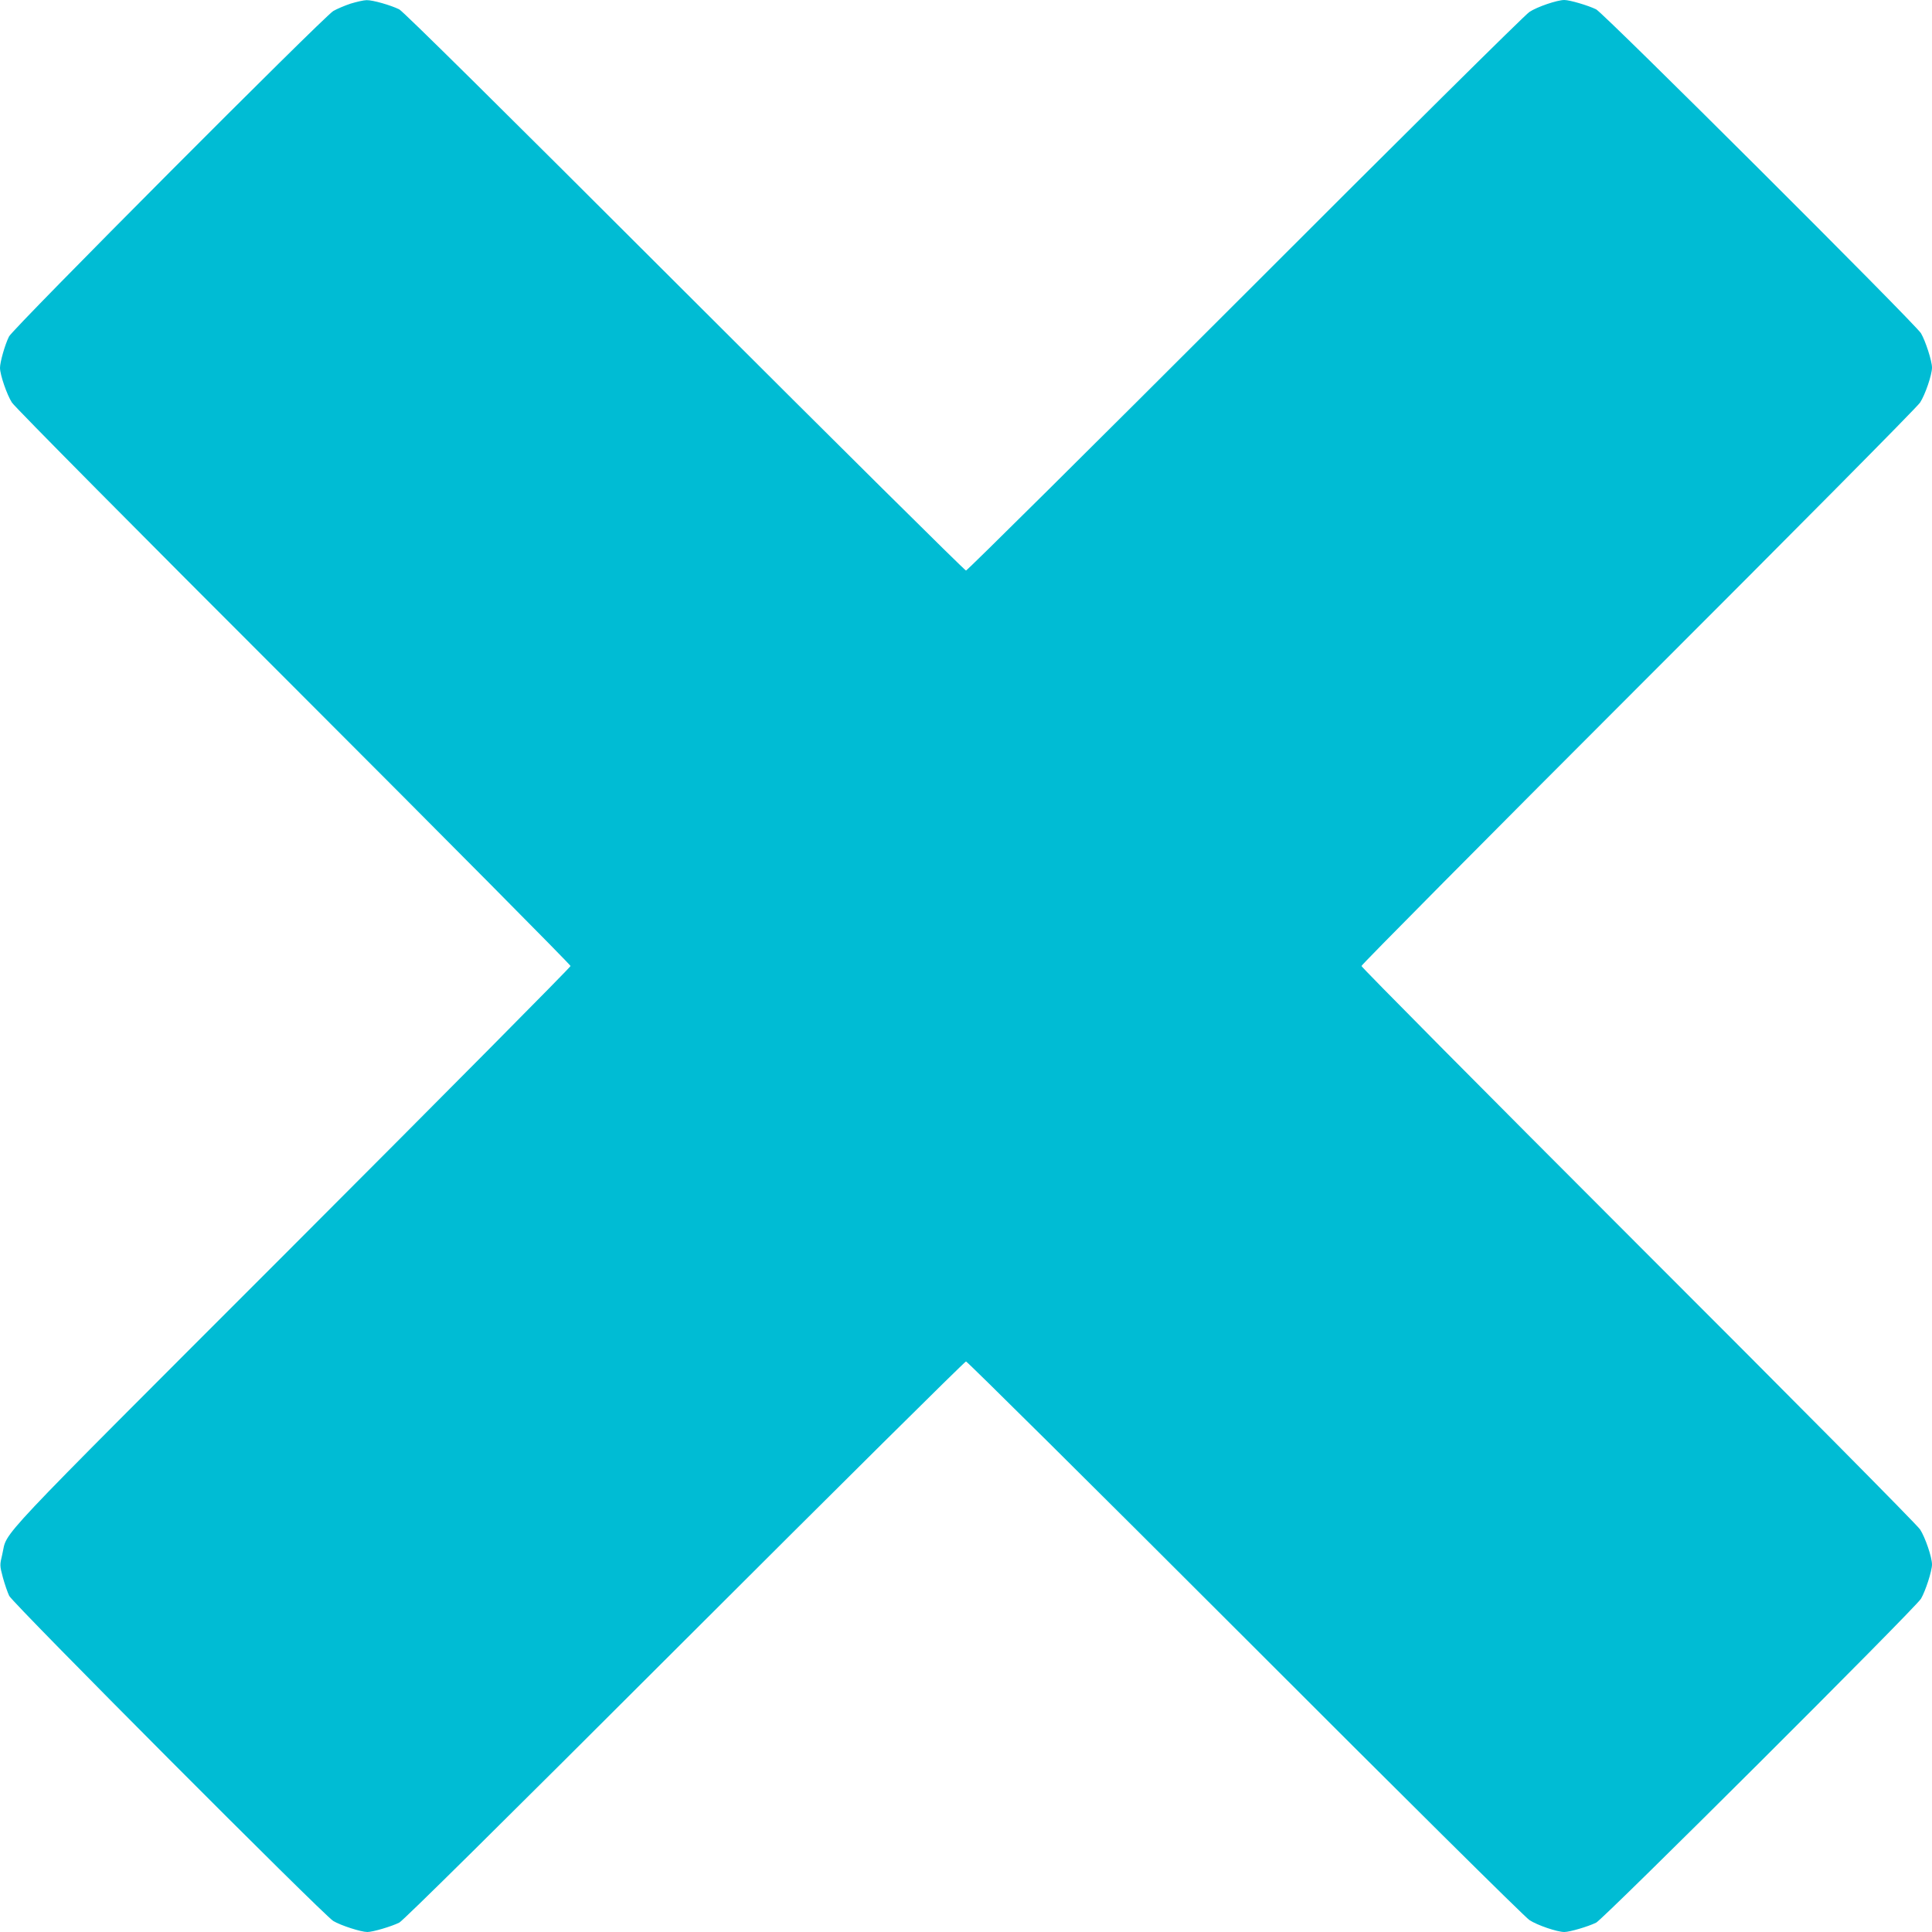 <?xml version="1.0" standalone="no"?>
<!DOCTYPE svg PUBLIC "-//W3C//DTD SVG 20010904//EN"
 "http://www.w3.org/TR/2001/REC-SVG-20010904/DTD/svg10.dtd">
<svg version="1.0" xmlns="http://www.w3.org/2000/svg"
 width="1280pt" height="1280pt" viewBox="0 0 1280 1280"
 preserveAspectRatio="xMidYMid meet">
<g transform="translate(0,1280) scale(0.1,-0.1)"
fill="#00bcd4" stroke="none">
<path d="M2323 12776 c-39 -13 -91 -35 -115 -49 -66 -40 -2121 -2102 -2148
-2156 -27 -53 -60 -170 -60 -208 0 -46 46 -179 79 -230 16 -27 856 -874 1866
-1883 1009 -1009 1835 -1842 1835 -1850 0 -8 -832 -847 -1849 -1865 -2025
-2026 -1877 -1869 -1916 -2033 -17 -71 -17 -74 4 -153 12 -44 31 -99 42 -122
26 -52 2083 -2116 2147 -2154 50 -30 184 -73 226 -73 36 0 158 36 211 62 26
13 667 647 1890 1869 1018 1017 1857 1849 1865 1849 8 0 841 -826 1850 -1835
1009 -1010 1856 -1850 1883 -1866 51 -34 184 -79 231 -79 36 0 158 36 211 62
50 25 2115 2084 2152 2146 30 51 73 184 73 227 0 48 -45 180 -79 232 -16 27
-856 874 -1866 1883 -1009 1009 -1835 1842 -1835 1850 0 8 826 841 1835 1850
1010 1009 1850 1856 1866 1883 34 52 79 184 79 232 0 43 -43 176 -73 227 -37
62 -2102 2121 -2152 2146 -53 26 -175 62 -211 62 -47 0 -180 -45 -231 -79 -27
-16 -874 -856 -1883 -1866 -1009 -1009 -1842 -1835 -1850 -1835 -8 0 -847 832
-1865 1849 -1223 1222 -1864 1856 -1890 1869 -57 28 -176 62 -216 61 -19 0
-66 -11 -106 -23z"/>
</g>
</svg>
